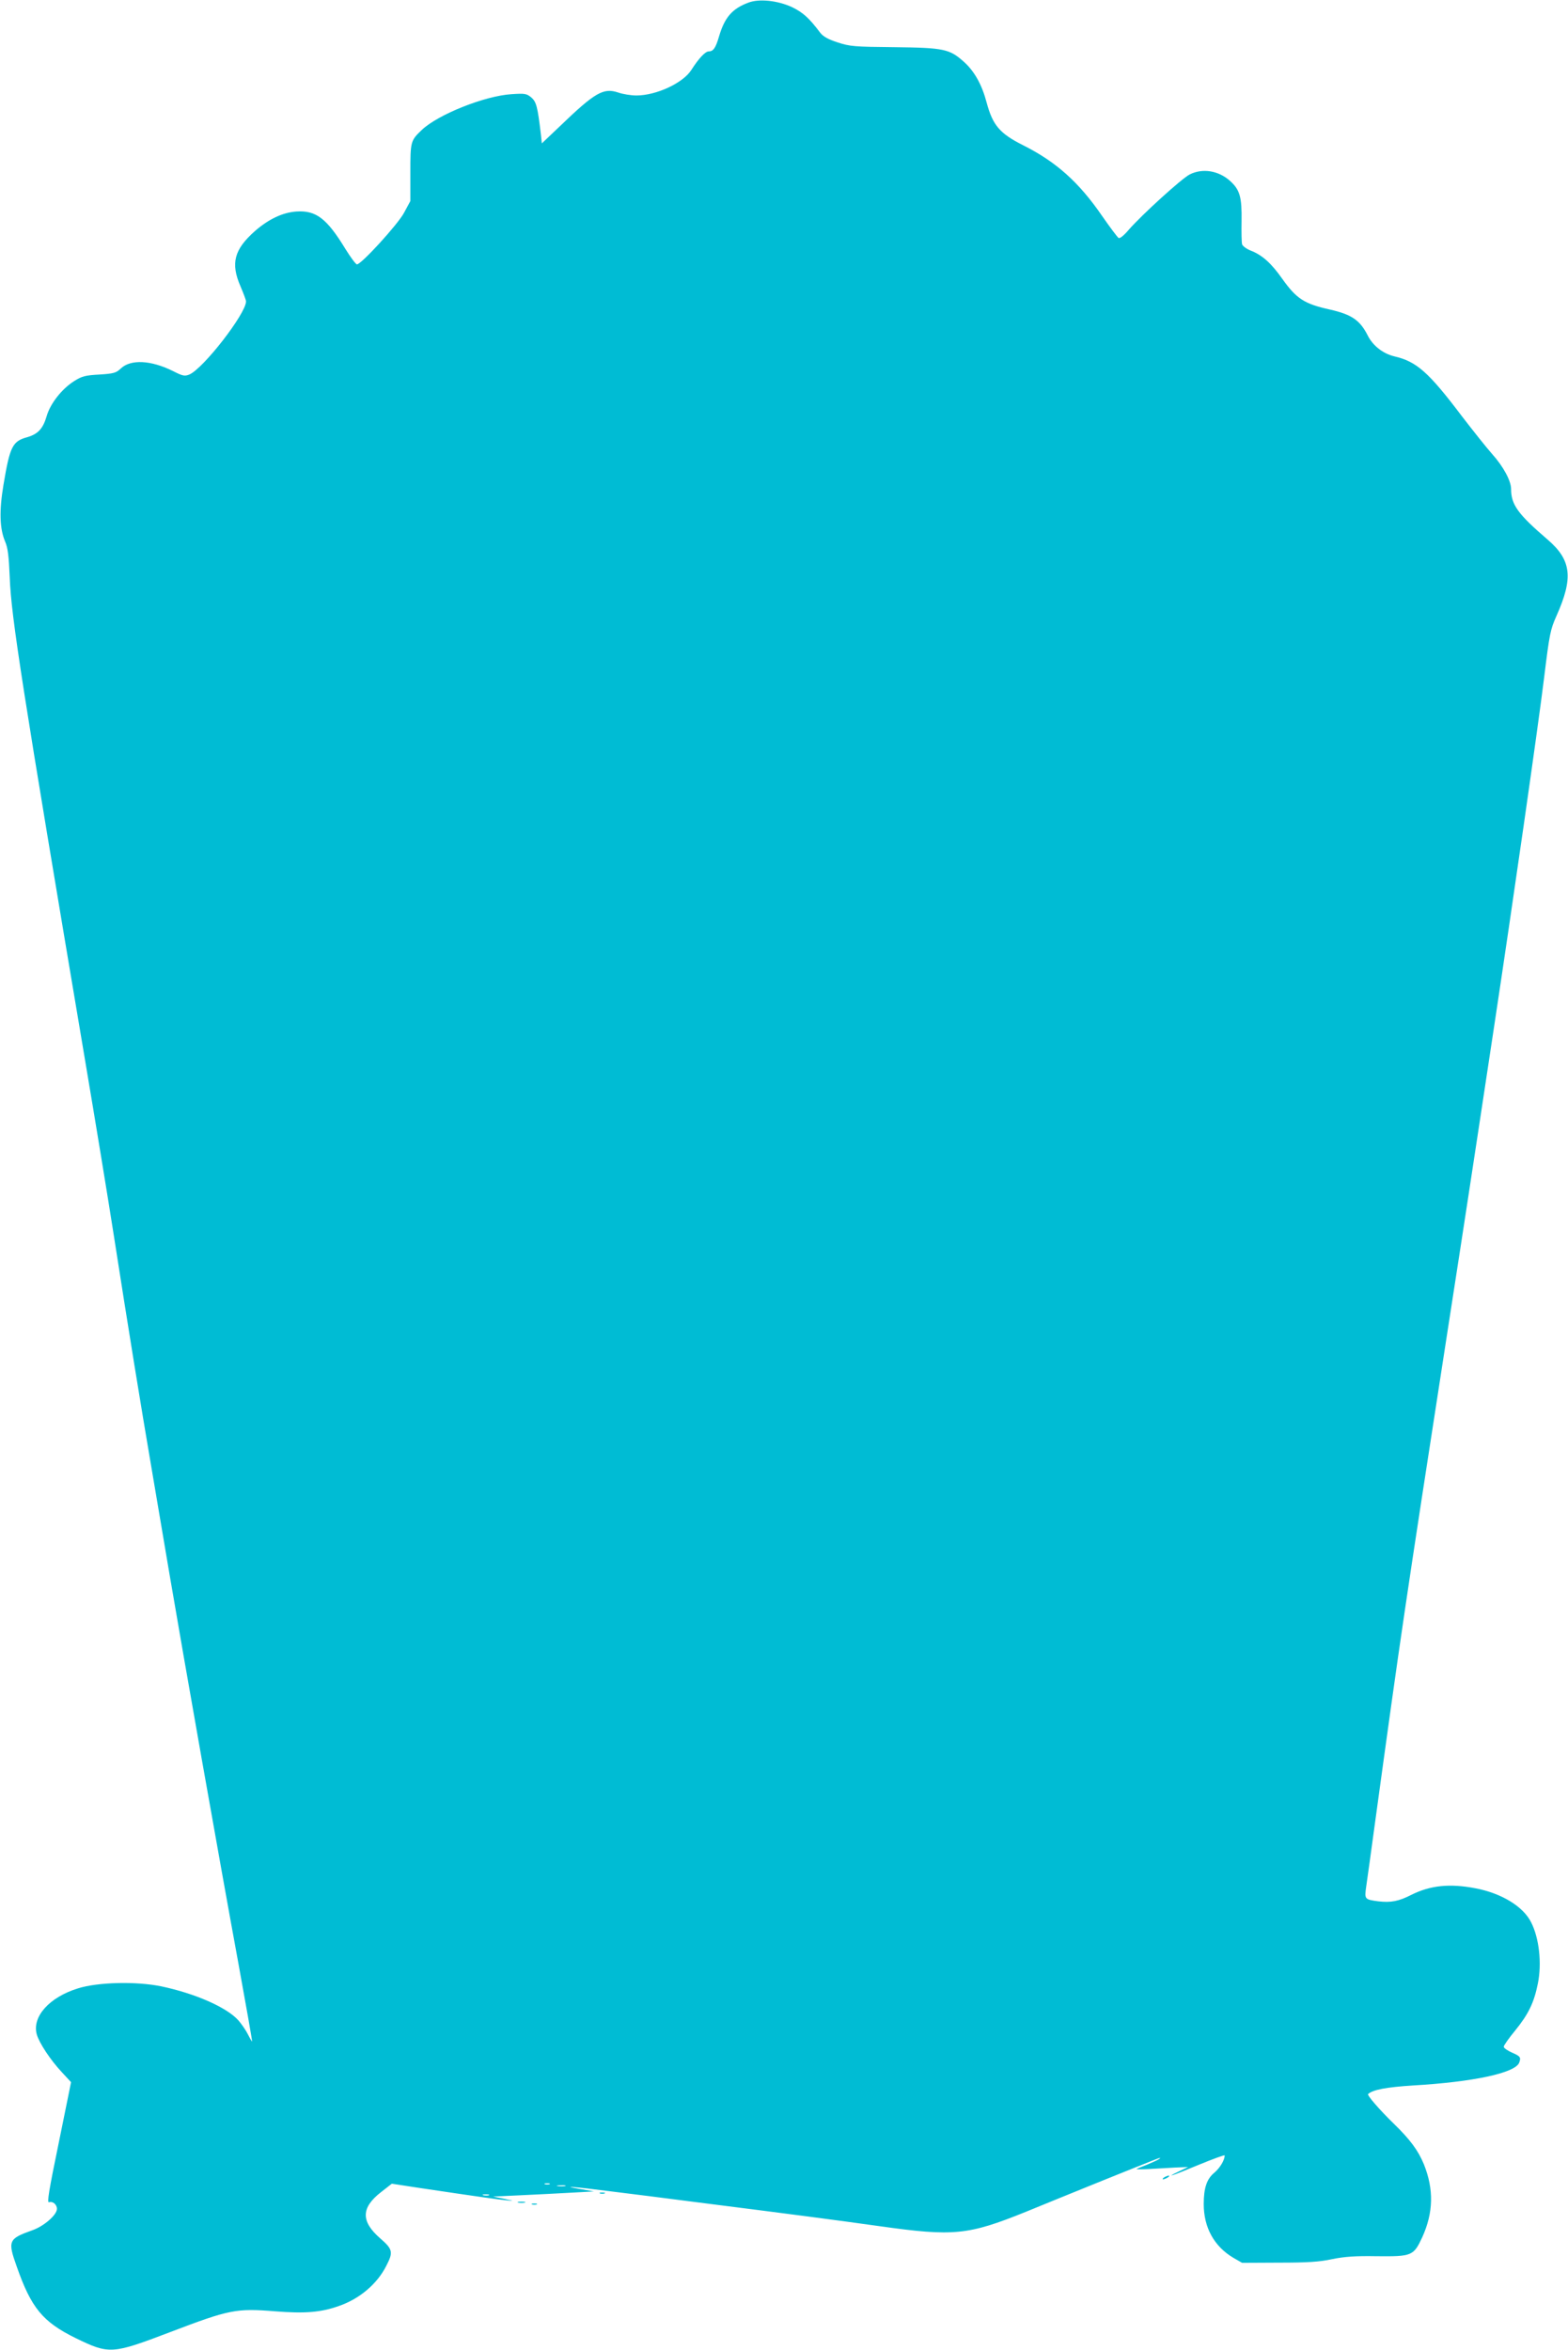 <?xml version="1.0" standalone="no"?>
<!DOCTYPE svg PUBLIC "-//W3C//DTD SVG 20010904//EN"
 "http://www.w3.org/TR/2001/REC-SVG-20010904/DTD/svg10.dtd">
<svg version="1.0" xmlns="http://www.w3.org/2000/svg"
 width="854pt" height="1280pt" viewBox="0 0 854 1280"
 preserveAspectRatio="xMidYMid meet">
<g transform="translate(0,1280) scale(0.1,-0.1)"
fill="#00bcd4" stroke="none">
<path d="M4077 12786 c-89 -33 -130 -80 -161 -185 -18 -62 -31 -81 -56 -81
-19 0 -55 -39 -94 -100 -45 -72 -191 -140 -300 -140 -29 0 -73 7 -99 16 -80
27 -126 1 -316 -182 l-100 -95 -5 48 c-18 153 -25 178 -52 202 -26 21 -34 23
-108 18 -146 -9 -401 -111 -489 -195 -61 -58 -62 -63 -62 -232 l0 -155 -35
-65 c-35 -64 -232 -280 -256 -280 -6 0 -35 39 -64 86 -100 164 -159 209 -265
202 -74 -5 -150 -40 -226 -106 -114 -101 -134 -176 -79 -302 16 -38 30 -74 30
-82 -1 -67 -233 -366 -309 -398 -25 -10 -36 -8 -87 18 -122 61 -232 66 -286
15 -25 -24 -38 -28 -116 -33 -76 -4 -96 -9 -137 -35 -67 -42 -131 -122 -151
-192 -20 -68 -47 -97 -105 -114 -81 -22 -95 -50 -130 -259 -24 -143 -21 -240
9 -310 15 -35 20 -78 25 -195 8 -217 67 -592 412 -2640 52 -308 122 -733 155
-945 77 -495 149 -938 205 -1265 24 -143 69 -408 100 -590 72 -425 272 -1558
373 -2107 43 -236 77 -428 75 -428 -1 0 -12 18 -23 40 -11 22 -34 55 -51 75
-63 71 -235 147 -421 186 -136 28 -345 23 -453 -11 -156 -48 -251 -154 -225
-250 13 -47 75 -141 138 -208 l49 -53 -67 -330 c-54 -261 -65 -329 -53 -324
20 7 43 -12 43 -36 0 -33 -71 -95 -135 -117 -129 -46 -134 -57 -84 -197 79
-226 142 -302 321 -390 183 -89 198 -88 513 32 325 124 361 131 573 114 162
-13 250 -6 348 29 113 39 209 121 258 219 39 75 35 90 -34 150 -105 92 -104
166 5 251 l59 46 150 -23 c342 -51 423 -62 471 -67 49 -5 49 -5 -10 8 l-60 12
150 7 c83 4 206 10 275 14 l125 7 -70 12 c-122 20 -45 15 156 -11 107 -13 320
-40 474 -60 576 -73 756 -97 1000 -131 399 -56 478 -48 790 78 88 36 279 114
425 173 326 131 317 128 305 117 -5 -5 -36 -19 -67 -32 -32 -12 -58 -23 -58
-25 0 -1 32 -1 70 1 39 2 102 6 140 8 l71 3 -48 -23 c-87 -41 -37 -25 106 35
78 32 141 55 141 51 0 -26 -26 -68 -55 -93 -42 -34 -59 -83 -59 -172 0 -128
57 -231 162 -293 l47 -27 200 1 c154 0 221 4 290 19 68 14 128 18 243 16 192
-2 201 2 248 103 61 134 64 261 9 398 -31 75 -75 135 -166 223 -76 74 -144
153 -138 159 25 24 102 38 244 47 329 19 557 68 579 124 11 29 7 35 -39 55
-25 11 -45 25 -45 32 0 7 28 47 62 88 73 90 103 152 124 257 22 110 7 247 -37
333 -43 86 -161 158 -303 185 -140 27 -245 16 -348 -35 -70 -36 -113 -44 -181
-36 -75 10 -76 11 -66 81 5 33 27 193 49 355 140 1022 160 1158 394 2670 86
553 164 1066 175 1140 11 74 48 315 81 535 96 635 236 1607 270 1885 29 237
34 261 67 335 93 208 82 304 -48 416 -161 138 -199 190 -199 275 0 45 -42 123
-104 192 -31 35 -104 127 -164 205 -182 241 -247 298 -368 326 -62 15 -117 58
-145 114 -42 83 -87 114 -206 141 -140 31 -182 59 -259 167 -60 85 -108 129
-172 154 -23 9 -44 25 -47 34 -3 10 -4 67 -3 127 2 130 -9 170 -62 218 -63 57
-150 71 -220 36 -44 -22 -262 -221 -331 -300 -27 -32 -50 -51 -57 -46 -6 4
-46 57 -89 119 -127 185 -251 296 -433 387 -125 63 -163 108 -196 230 -26 99
-67 172 -124 223 -78 70 -108 77 -380 80 -217 2 -241 4 -308 26 -52 17 -79 32
-95 53 -61 81 -94 110 -153 139 -78 36 -178 47 -237 25z m-1084 -11883 c-7 -2
-19 -2 -25 0 -7 3 -2 5 12 5 14 0 19 -2 13 -5z m85 -10 c-10 -2 -28 -2 -40 0
-13 2 -5 4 17 4 22 1 32 -1 23 -4z m-415 -50 c-7 -2 -21 -2 -30 0 -10 3 -4 5
12 5 17 0 24 -2 18 -5z"/>
<path d="M6340 940 c-8 -5 -10 -10 -5 -10 6 0 17 5 25 10 8 5 11 10 5 10 -5 0
-17 -5 -25 -10z"/>
<path d="M3268 853 c6 -2 18 -2 25 0 6 3 1 5 -13 5 -14 0 -19 -2 -12 -5z"/>
<path d="M2823 803 c9 -2 25 -2 35 0 9 3 1 5 -18 5 -19 0 -27 -2 -17 -5z"/>
<path d="M2898 793 c6 -2 18 -2 25 0 6 3 1 5 -13 5 -14 0 -19 -2 -12 -5z"/>
</g>
</svg>
